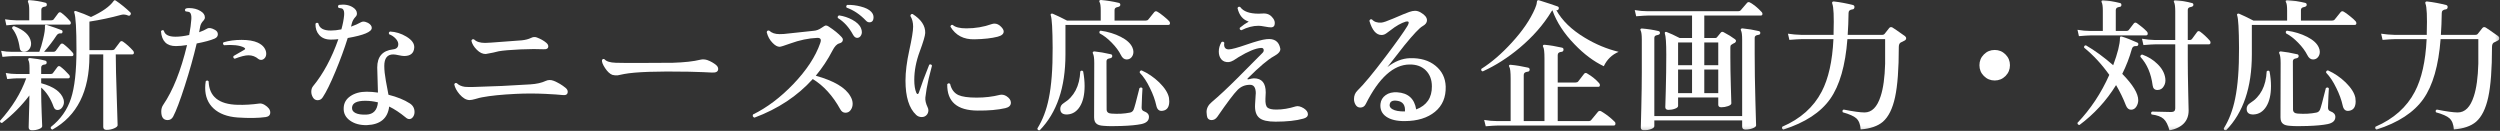 <?xml version="1.0" encoding="UTF-8" standalone="no"?>
<svg width="764px" height="40px" viewBox="0 0 764 40" version="1.1" xmlns="http://www.w3.org/2000/svg" xmlns:xlink="http://www.w3.org/1999/xlink">
    <rect x="0" y="0" width="764" height="40" fill="#333333" stroke="none"/>
    <!-- Generator: Sketch 42 (36781) - http://www.bohemiancoding.com/sketch -->
    <title>Page 1</title>
    <desc>Created with Sketch.</desc>
    <defs>
        <polygon id="path-1" points="0 40.864 763.799 40.864 763.799 1 0 1"></polygon>
    </defs>
    <g id="Page-1" stroke="none" stroke-width="1" fill="none" fill-rule="evenodd">
        <g transform="translate(0, -1)">
            <g id="Group-3" transform="translate(0, 0.864)" fill="#FFFFFF">
                <path d="M40.659,15.624 C40.835,15.829 40.923,16.035 40.923,16.24 C40.923,16.592 40.747,16.768 40.395,16.768 L35.379,16.768 C35.379,19.672 35.482,24.087 35.687,30.012 C35.863,35.82 35.951,38.606 35.951,38.372 C35.951,38.724 35.592,39.054 34.873,39.362 C34.154,39.67 33.384,39.824 32.563,39.824 C31.888,39.824 31.551,39.516 31.551,38.9 L31.551,16.768 L27.327,16.768 L27.327,17.252 C27.327,28.047 23.557,35.541 16.019,39.736 C15.579,39.618 15.418,39.354 15.535,38.944 C18.498,36.627 20.551,33.723 21.695,30.232 C22.809,26.829 23.367,21.872 23.367,15.36 C23.367,9.024 23.147,5.24 22.707,4.008 C22.619,3.803 22.641,3.656 22.773,3.568 C22.905,3.48 23.059,3.466 23.235,3.524 C24.907,4.082 26.432,4.683 27.811,5.328 C31.243,3.744 33.545,2.116 34.719,0.444 C34.807,0.327 34.895,0.254 34.983,0.224 C35.071,0.195 35.203,0.224 35.379,0.312 C36.963,1.398 38.444,2.6 39.823,3.92 C40.028,4.125 40.043,4.375 39.867,4.668 C39.691,4.932 39.456,5.005 39.163,4.888 C38.43,4.566 37.725,4.492 37.051,4.668 C33.854,5.548 30.612,6.238 27.327,6.736 L27.327,15.448 L34.323,15.448 C34.646,15.448 34.88,15.346 35.027,15.14 C35.32,14.729 35.863,14.011 36.655,12.984 C36.889,12.661 37.198,12.618 37.579,12.852 C38.664,13.615 39.691,14.539 40.659,15.624 M9.463,12.984 C9.58,13.747 9.441,14.429 9.045,15.03 C8.649,15.631 8.069,15.932 7.307,15.932 C6.544,15.932 6.119,15.566 6.031,14.832 C5.679,12.28 4.901,10.271 3.699,8.804 C3.699,8.364 3.904,8.144 4.315,8.144 C7.424,9.317 9.14,10.931 9.463,12.984 M21.431,6.604 C21.577,6.78 21.651,6.956 21.651,7.132 C21.651,7.484 21.49,7.66 21.167,7.66 L4.931,7.66 C4.432,7.66 3.435,7.733 1.939,7.88 L1.543,6.032 C2.628,6.208 3.743,6.311 4.887,6.34 L8.935,6.34 L8.935,3.304 C8.935,2.102 8.817,1.28 8.583,0.84 C8.495,0.635 8.495,0.459 8.583,0.312 C8.671,0.195 8.817,0.151 9.023,0.18 C10.724,0.297 12.352,0.561 13.907,0.972 C14.2,1.06 14.332,1.28 14.303,1.632 C14.273,1.955 14.083,2.131 13.731,2.16 C12.998,2.248 12.631,2.556 12.631,3.084 L12.631,6.34 L15.711,6.34 C16.034,6.34 16.268,6.238 16.415,6.032 C16.767,5.534 17.236,4.903 17.823,4.14 C18.087,3.817 18.395,3.788 18.747,4.052 C19.627,4.697 20.522,5.548 21.431,6.604 M22.223,16.24 C22.369,16.416 22.443,16.592 22.443,16.768 C22.443,17.12 22.282,17.296 21.959,17.296 L3.743,17.296 C3.244,17.296 2.247,17.369 0.751,17.516 L0.355,15.668 C1.44,15.874 2.555,15.976 3.699,15.976 L12.015,15.976 C12.426,14.92 12.807,13.644 13.159,12.148 C13.599,10.359 13.79,9.039 13.731,8.188 C13.731,7.983 13.767,7.843 13.841,7.77 C13.914,7.697 14.054,7.69 14.259,7.748 C16.166,8.364 17.676,8.892 18.791,9.332 C19.055,9.45 19.158,9.655 19.099,9.948 C19.04,10.271 18.849,10.403 18.527,10.344 C18.028,10.285 17.617,10.491 17.295,10.96 C16.21,12.632 14.933,14.304 13.467,15.976 L16.327,15.976 C16.62,15.976 16.855,15.874 17.031,15.668 C17.412,15.17 17.896,14.509 18.483,13.688 C18.747,13.395 19.055,13.365 19.407,13.6 C20.375,14.333 21.314,15.213 22.223,16.24 M21.123,23.016 C21.27,23.192 21.343,23.368 21.343,23.544 C21.343,23.896 21.181,24.072 20.859,24.072 L12.587,24.072 L12.587,25.568 C16.4,26.595 18.673,28.223 19.407,30.452 C19.495,30.745 19.539,31.053 19.539,31.376 C19.539,31.933 19.356,32.469 18.989,32.982 C18.622,33.495 18.146,33.752 17.559,33.752 C17.002,33.752 16.606,33.415 16.371,32.74 C15.491,30.276 14.23,28.326 12.587,26.888 L12.587,28.34 C12.587,29.983 12.638,32.131 12.741,34.786 C12.844,37.44 12.895,38.738 12.895,38.68 C12.895,39.032 12.565,39.332 11.905,39.582 C11.245,39.831 10.533,39.956 9.771,39.956 C9.096,39.956 8.759,39.648 8.759,39.032 C8.759,39.09 8.788,37.917 8.847,35.512 C8.935,32.989 8.979,30.921 8.979,29.308 C6.603,32.447 3.816,35.248 0.619,37.712 C0.179,37.682 -0.027,37.462 0.003,37.052 C3.728,32.916 6.398,28.589 8.011,24.072 L5.151,24.072 C4.681,24.072 3.699,24.145 2.203,24.292 L1.763,22.444 C2.848,22.65 3.978,22.752 5.151,22.752 L9.023,22.752 L9.023,20.948 C9.023,19.716 8.906,18.91 8.671,18.528 C8.583,18.352 8.583,18.191 8.671,18.044 C8.759,17.927 8.906,17.868 9.111,17.868 C10.724,18.015 12.294,18.279 13.819,18.66 C14.141,18.748 14.288,18.968 14.259,19.32 C14.23,19.643 14.039,19.819 13.687,19.848 C12.953,19.907 12.587,20.215 12.587,20.772 L12.587,22.752 L15.535,22.752 C15.828,22.752 16.048,22.65 16.195,22.444 C16.547,21.975 17.002,21.359 17.559,20.596 C17.823,20.274 18.131,20.244 18.483,20.508 C19.334,21.154 20.213,21.989 21.123,23.016" id="Fill-1"></path>
            </g>
            <path d="M81.359,17.412 C81.359,17.969 81.198,18.424 80.875,18.776 C80.552,19.128 80.185,19.304 79.775,19.304 C79.482,19.304 79.217,19.216 78.983,19.04 C78.103,18.278 77.091,17.896 75.947,17.896 C74.95,17.896 73.542,18.248 71.723,18.952 C71.312,18.776 71.195,18.498 71.371,18.116 C72.485,17.442 73.527,16.84 74.495,16.312 C75.052,16.048 75.052,15.77 74.495,15.476 C73.175,14.831 71.165,14.611 68.467,14.816 C68.115,14.552 68.056,14.259 68.291,13.936 C69.933,13.438 71.782,13.188 73.835,13.188 C75.888,13.188 77.531,13.467 78.763,14.024 C79.643,14.435 80.296,14.941 80.721,15.542 C81.146,16.144 81.359,16.767 81.359,17.412 M81.227,36.772 C78.968,37.095 76.094,37.139 72.603,36.904 C69.464,36.67 67.029,35.76 65.299,34.176 C63.568,32.592 62.703,30.48 62.703,27.84 C62.703,27.195 62.762,26.52 62.879,25.816 C63.202,25.523 63.495,25.538 63.759,25.86 C63.905,30.495 66.853,32.886 72.603,33.032 C74.744,33.091 76.974,32.959 79.291,32.636 C79.76,32.578 80.274,32.71 80.831,33.032 C82.004,33.736 82.591,34.514 82.591,35.364 C82.591,36.156 82.136,36.626 81.227,36.772 M65.739,10.152 C66.296,10.475 66.575,10.915 66.575,11.472 C66.575,12.059 66.252,12.499 65.607,12.792 C64.375,13.32 62.542,13.819 60.107,14.288 C59.139,18.395 57.929,22.707 56.477,27.224 C55.025,31.742 53.844,34.866 52.935,36.596 C52.554,37.33 51.982,37.696 51.219,37.696 C49.928,37.696 49.283,36.816 49.283,35.056 C49.283,34.294 49.474,33.634 49.855,33.076 C52.847,28.706 55.282,22.604 57.159,14.772 C55.839,14.978 54.71,15.08 53.771,15.08 C50.955,15.11 49.43,13.599 49.195,10.548 C49.459,10.167 49.752,10.108 50.075,10.372 C50.368,11.604 51.556,12.22 53.639,12.22 C54.871,12.22 56.264,12.044 57.819,11.692 C58.171,9.815 58.391,8.187 58.479,6.808 C58.537,5.782 58.376,5.107 57.995,4.784 C57.789,4.638 57.364,4.535 56.719,4.476 C56.425,4.154 56.455,3.86 56.807,3.596 C57.071,3.508 57.393,3.464 57.775,3.464 C59.124,3.464 60.297,3.772 61.295,4.388 C62.175,4.916 62.615,5.562 62.615,6.324 C62.615,6.647 62.483,6.955 62.219,7.248 C61.632,7.835 61.28,8.48 61.163,9.184 C61.075,9.683 60.972,10.24 60.855,10.856 C61.852,10.504 62.688,10.123 63.363,9.712 C63.92,9.419 64.712,9.566 65.739,10.152" id="Fill-4" fill="#FFFFFF"></path>
            <path d="M115.503,32.284 C114.212,31.962 112.921,31.8 111.631,31.8 C109.02,31.8 107.671,32.49 107.583,33.868 C107.524,34.602 107.876,35.159 108.639,35.54 C109.401,35.922 110.516,36.083 111.983,36.024 C114.095,35.936 115.268,34.69 115.503,32.284 M126.591,15.564 C126.473,17.266 125.447,18.116 123.511,18.116 C123.129,18.116 122.572,18.036 121.839,17.874 C121.106,17.713 120.548,17.632 120.167,17.632 C118.348,17.632 117.439,18.806 117.439,21.152 C117.439,22.414 117.6,23.939 117.923,25.728 C118.187,27.136 118.451,28.544 118.715,29.952 C121.384,30.627 123.555,31.507 125.227,32.592 C126.195,33.208 126.679,34.088 126.679,35.232 C126.679,35.76 126.547,36.23 126.283,36.64 C125.96,37.139 125.564,37.388 125.095,37.388 C124.713,37.388 124.347,37.227 123.995,36.904 C122.206,35.438 120.519,34.323 118.935,33.56 C118.495,37.168 116.236,39.06 112.159,39.236 C110.076,39.294 108.346,38.832 106.967,37.85 C105.588,36.868 104.943,35.57 105.031,33.956 C105.089,32.46 105.779,31.265 107.099,30.37 C108.419,29.476 110.062,29.028 112.027,29.028 C113.141,29.028 114.3,29.116 115.503,29.292 C115.356,24.452 115.283,21.9 115.283,21.636 C115.283,18.322 116.881,16.474 120.079,16.092 C121.223,15.975 121.765,15.403 121.707,14.376 C121.678,13.848 121.399,13.306 120.871,12.748 C120.343,12.191 119.698,11.766 118.935,11.472 C118.73,11.091 118.817,10.812 119.199,10.636 C120.959,10.724 122.616,11.238 124.171,12.176 C125.872,13.203 126.679,14.332 126.591,15.564 M113.611,9.536 C113.611,10.739 111.161,11.766 106.263,12.616 C105.236,15.902 103.99,19.304 102.523,22.824 C100.998,26.491 99.707,29.116 98.651,30.7 C98.27,31.316 97.742,31.624 97.067,31.624 C96.451,31.624 95.974,31.346 95.637,30.788 C95.3,30.231 95.131,29.644 95.131,29.028 C95.131,28.354 95.307,27.796 95.659,27.356 C98.797,23.543 101.379,18.747 103.403,12.968 C102.64,13.056 101.921,13.1 101.247,13.1 C99.634,13.13 98.401,12.66 97.551,11.692 C96.759,10.812 96.378,9.668 96.407,8.26 C96.671,7.908 96.964,7.864 97.287,8.128 C97.58,9.624 98.871,10.358 101.159,10.328 C102.127,10.328 103.183,10.211 104.327,9.976 C104.767,8.422 105.045,6.984 105.163,5.664 C105.251,4.696 105.104,4.051 104.723,3.728 C104.547,3.582 104.136,3.479 103.491,3.42 C103.198,3.039 103.227,2.731 103.579,2.496 C105.28,2.262 106.703,2.511 107.847,3.244 C108.668,3.772 109.079,4.403 109.079,5.136 C109.079,5.518 108.947,5.84 108.683,6.104 C108.067,6.75 107.671,7.468 107.495,8.26 C107.436,8.495 107.363,8.788 107.275,9.14 C108.448,8.73 109.475,8.275 110.355,7.776 C110.56,7.659 110.795,7.6 111.059,7.6 C111.47,7.6 111.939,7.732 112.467,7.996 C113.23,8.436 113.611,8.95 113.611,9.536" id="Fill-6" fill="#FFFFFF"></path>
            <path d="M166.939,14.068 C167.349,14.42 167.555,14.787 167.555,15.168 C167.555,15.843 167.012,16.136 165.927,16.048 C164.431,15.96 162.158,15.975 159.107,16.092 C155.968,16.239 153.739,16.43 152.419,16.664 C151.48,16.928 150.16,17.207 148.459,17.5 C147.52,17.53 146.604,17.097 145.709,16.202 C144.814,15.308 144.264,14.391 144.059,13.452 C144.205,13.012 144.484,12.88 144.895,13.056 C145.599,13.76 146.713,14.112 148.239,14.112 C148.737,14.112 149.339,14.083 150.043,14.024 C152.389,13.878 155.543,13.643 159.503,13.32 C160.588,13.203 161.527,12.953 162.319,12.572 C162.906,12.279 163.477,12.235 164.035,12.44 C165.208,12.88 166.176,13.423 166.939,14.068 M172.879,27.884 C173.289,28.236 173.495,28.618 173.495,29.028 C173.495,29.849 172.952,30.187 171.867,30.04 C170.811,29.923 169.08,29.806 166.675,29.688 C163.653,29.542 160.647,29.542 157.655,29.688 C153.343,29.894 149.881,30.245 147.271,30.744 C146.889,30.803 146.2,30.979 145.203,31.272 C144.499,31.478 143.912,31.58 143.443,31.58 C142.445,31.551 141.448,30.964 140.451,29.82 C139.571,28.794 139.028,27.782 138.823,26.784 C138.97,26.374 139.233,26.256 139.615,26.432 C140.201,27.019 141.008,27.386 142.035,27.532 C142.533,27.591 143.458,27.606 144.807,27.576 C150.556,27.43 156.305,27.166 162.055,26.784 C163.961,26.667 165.531,26.315 166.763,25.728 C167.525,25.376 168.332,25.362 169.183,25.684 C170.562,26.242 171.793,26.975 172.879,27.884" id="Fill-8" fill="#FFFFFF"></path>
            <path d="M218.859,20.888 C219.269,21.24 219.475,21.636 219.475,22.076 C219.475,22.868 218.859,23.235 217.627,23.176 C216.277,23.088 213.901,23 210.499,22.912 C200.76,22.736 194.175,22.971 190.743,23.616 C190.097,23.734 189.452,23.866 188.807,24.012 C188.22,24.071 187.663,24.027 187.135,23.88 C186.372,23.587 185.631,22.898 184.913,21.812 C184.194,20.727 183.879,19.906 183.967,19.348 C184.172,18.996 184.436,18.923 184.759,19.128 C185.316,19.774 186.46,20.126 188.191,20.184 C189.775,20.243 192.767,20.258 197.167,20.228 C199.983,20.199 202.799,20.184 205.615,20.184 C209.193,20.067 211.98,19.759 213.975,19.26 C214.679,19.084 215.397,19.114 216.131,19.348 C217.187,19.73 218.096,20.243 218.859,20.888" id="Fill-10" fill="#FFFFFF"></path>
            <path d="M265.675,7.82 C265.293,7.82 264.941,7.644 264.619,7.292 C262.829,5.415 260.864,4.095 258.723,3.332 C258.517,2.951 258.591,2.672 258.943,2.496 C260.321,2.467 261.671,2.628 262.991,2.98 C264.516,3.362 265.601,3.904 266.247,4.608 C266.716,5.107 266.951,5.65 266.951,6.236 C266.951,7.292 266.525,7.82 265.675,7.82 M263.123,9.624 C263.299,10.035 263.387,10.431 263.387,10.812 C263.387,11.252 263.255,11.656 262.991,12.022 C262.727,12.389 262.375,12.572 261.935,12.572 C261.465,12.572 261.055,12.264 260.703,11.648 C259.471,9.36 257.916,7.644 256.039,6.5 C255.921,6.09 256.053,5.826 256.435,5.708 C257.843,5.914 259.177,6.354 260.439,7.028 C261.847,7.791 262.741,8.656 263.123,9.624 M259.867,30.392 C260.336,31.155 260.571,31.932 260.571,32.724 C260.571,33.428 260.373,34.059 259.977,34.616 C259.581,35.174 259.045,35.452 258.371,35.452 C257.696,35.452 257.168,35.1 256.787,34.396 C254.499,30.26 251.697,27.18 248.383,25.156 C243.689,30.348 237.749,34.279 230.563,36.948 C230.064,36.772 229.917,36.45 230.123,35.98 C234.376,33.898 238.468,30.818 242.399,26.74 C246.476,22.487 249.233,18.292 250.671,14.156 C250.788,13.804 250.847,13.526 250.847,13.32 C250.847,12.792 250.48,12.543 249.747,12.572 C247.077,12.69 244.335,13.262 241.519,14.288 C239.641,14.963 238.556,15.3 238.263,15.3 C237.588,15.3 236.869,14.904 236.107,14.112 C235.227,13.232 234.625,12.132 234.303,10.812 C234.42,10.372 234.684,10.226 235.095,10.372 C235.828,11.076 236.869,11.428 238.219,11.428 C238.6,11.428 239.04,11.414 239.539,11.384 C241.68,11.15 244.701,10.827 248.603,10.416 C249.453,10.358 250.245,10.072 250.979,9.558 C251.712,9.045 252.181,8.788 252.387,8.788 C252.651,8.788 252.929,8.891 253.223,9.096 C254.895,10.182 256.215,11.252 257.183,12.308 C257.447,12.572 257.579,12.851 257.579,13.144 C257.579,13.702 257.212,14.076 256.479,14.266 C255.745,14.457 255.056,15.183 254.411,16.444 C253.003,19.172 251.301,21.739 249.307,24.144 C254.88,25.699 258.4,27.782 259.867,30.392" id="Fill-12" fill="#FFFFFF"></path>
            <path d="M305.935,9.184 C306.463,9.712 306.727,10.196 306.727,10.636 C306.727,11.37 306.111,11.898 304.879,12.22 C303.06,12.69 300.713,12.954 297.839,13.012 C294.495,13.1 292.031,11.81 290.447,9.14 C290.535,8.7 290.769,8.524 291.151,8.612 C291.914,9.316 293.307,9.668 295.331,9.668 C298.059,9.668 300.655,9.228 303.119,8.348 C303.383,8.26 303.647,8.216 303.911,8.216 C304.644,8.216 305.319,8.539 305.935,9.184 M307.519,30.348 C308.457,30.935 308.927,31.61 308.927,32.372 C308.927,33.223 308.369,33.78 307.255,34.044 C304.967,34.572 302.136,34.822 298.763,34.792 C292.486,34.763 289.391,32.079 289.479,26.74 C289.772,26.388 290.065,26.359 290.359,26.652 C290.74,28.295 291.576,29.424 292.867,30.04 C294.011,30.568 295.873,30.832 298.455,30.832 C300.977,30.832 303.339,30.554 305.539,29.996 C306.213,29.85 306.873,29.967 307.519,30.348 M284.815,21.064 C284.404,22.59 284.067,23.91 283.803,25.024 C283.304,27.224 282.967,29.146 282.791,30.788 C282.703,31.639 282.937,32.651 283.495,33.824 C283.642,34.118 283.715,34.411 283.715,34.704 C283.715,35.291 283.524,35.782 283.143,36.178 C282.761,36.574 282.278,36.772 281.691,36.772 C281.016,36.772 280.444,36.552 279.975,36.112 C277.804,34.088 276.719,30.598 276.719,25.64 C276.719,22.971 277.107,19.876 277.885,16.356 C278.662,12.836 279.051,10.431 279.051,9.14 C279.051,7.879 278.772,6.794 278.215,5.884 C278.244,5.444 278.464,5.239 278.875,5.268 C281.515,6.94 282.805,8.876 282.747,11.076 C282.717,11.927 282.153,13.834 281.053,16.796 C279.953,19.759 279.403,22.634 279.403,25.42 C279.403,27.063 279.608,28.368 280.019,29.336 C280.136,29.6 280.268,29.732 280.415,29.732 C280.591,29.732 280.723,29.586 280.811,29.292 C281.603,26.858 282.659,24.012 283.979,20.756 C284.389,20.58 284.668,20.683 284.815,21.064" id="Fill-14" fill="#FFFFFF"></path>
            <path d="M357.239,30.876 C357.297,31.258 357.327,31.624 357.327,31.976 C357.327,33.648 356.696,34.602 355.435,34.836 C354.32,35.071 353.631,34.543 353.367,33.252 C352.985,31.522 352.34,29.747 351.431,27.928 C350.492,25.963 349.451,24.394 348.307,23.22 C348.248,22.78 348.439,22.546 348.879,22.516 C350.844,23.396 352.634,24.614 354.247,26.168 C355.948,27.84 356.945,29.41 357.239,30.876 M346.063,15.52 C346.268,15.96 346.371,16.4 346.371,16.84 C346.371,17.486 346.18,18.036 345.799,18.49 C345.417,18.945 344.919,19.172 344.303,19.172 C343.569,19.172 342.983,18.718 342.543,17.808 C341.927,16.576 340.995,15.322 339.749,14.046 C338.502,12.77 337.277,11.824 336.075,11.208 C335.869,10.798 335.958,10.519 336.339,10.372 C338.627,10.695 340.687,11.326 342.521,12.264 C344.354,13.203 345.535,14.288 346.063,15.52 M351.123,36.728 C351.123,37.872 350.331,38.605 348.747,38.928 C347.309,39.221 345.285,39.412 342.675,39.5 C340.416,39.588 338.627,39.573 337.307,39.456 C336.309,39.397 335.605,39.206 335.195,38.884 C334.637,38.502 334.359,37.828 334.359,36.86 L334.403,20.272 C334.403,18.806 334.271,17.838 334.007,17.368 C333.889,17.192 333.889,17.031 334.007,16.884 C334.095,16.767 334.241,16.708 334.447,16.708 C335.913,16.855 337.6,17.148 339.507,17.588 C339.8,17.647 339.932,17.867 339.903,18.248 C339.874,18.571 339.573,18.776 339.001,18.864 C338.429,18.952 338.143,19.246 338.143,19.744 L338.187,34.44 C338.187,35.232 338.671,35.658 339.639,35.716 C341.721,35.863 343.614,35.76 345.315,35.408 C345.813,35.32 346.18,35.034 346.415,34.55 C346.649,34.066 347.251,31.859 348.219,27.928 C348.6,27.635 348.908,27.664 349.143,28.016 C349.055,29.072 348.967,31.038 348.879,33.912 C348.879,34.47 349.128,34.836 349.627,35.012 C350.624,35.364 351.123,35.936 351.123,36.728 M331.015,22.824 C331.308,24.408 331.455,25.89 331.455,27.268 C331.455,29.908 330.978,31.998 330.025,33.538 C329.072,35.078 327.788,35.892 326.175,35.98 C324.738,36.039 324.019,35.467 324.019,34.264 C324.019,33.531 324.371,32.944 325.075,32.504 C328.243,30.539 329.929,27.312 330.135,22.824 C330.458,22.502 330.751,22.502 331.015,22.824 M357.327,7.512 C357.473,7.688 357.547,7.879 357.547,8.084 C357.547,8.436 357.385,8.612 357.063,8.612 L325.603,8.612 L325.603,17.632 C325.603,27.723 322.978,35.452 317.727,40.82 C317.287,40.878 317.052,40.688 317.023,40.248 C318.636,37.666 319.795,34.631 320.499,31.14 C321.32,27.18 321.716,22.018 321.687,15.652 C321.657,9.962 321.467,6.647 321.115,5.708 C321.027,5.503 321.049,5.349 321.181,5.246 C321.313,5.144 321.481,5.122 321.687,5.18 C322.743,5.62 324.209,6.324 326.087,7.292 L336.383,7.292 L336.383,4.212 C336.383,2.863 336.265,2.012 336.031,1.66 C335.913,1.484 335.899,1.323 335.987,1.176 C336.075,1.059 336.236,1 336.471,1 C338.407,1.176 340.225,1.47 341.927,1.88 C342.249,1.968 342.396,2.188 342.367,2.54 C342.337,2.863 342.037,3.076 341.465,3.178 C340.893,3.281 340.607,3.582 340.607,4.08 L340.607,7.292 L350.111,7.292 C350.463,7.292 350.727,7.19 350.903,6.984 C351.431,6.339 352.047,5.576 352.751,4.696 C353.015,4.403 353.323,4.359 353.675,4.564 C354.115,4.799 354.76,5.261 355.611,5.95 C356.461,6.64 357.033,7.16 357.327,7.512" id="Fill-16" fill="#FFFFFF"></path>
            <path d="M388.787,6.28 C389.315,6.837 389.579,7.424 389.579,8.04 C389.579,8.92 389.183,9.36 388.391,9.36 C387.98,9.36 387.357,9.28 386.521,9.118 C385.685,8.957 385.047,8.876 384.607,8.876 C382.905,8.876 381.16,9.331 379.371,10.24 C378.931,10.152 378.769,9.903 378.887,9.492 C379.767,8.759 380.676,8.128 381.615,7.6 C379.825,7.043 378.681,5.664 378.183,3.464 C378.359,3.054 378.637,2.951 379.019,3.156 C379.987,4.505 381.864,5.18 384.651,5.18 C385.003,5.18 385.369,5.165 385.751,5.136 C387.071,5.019 388.083,5.4 388.787,6.28 M399.699,35.892 C399.699,36.567 399.229,37.021 398.291,37.256 C396.12,37.872 393.289,38.18 389.799,38.18 C387.452,38.18 385.824,37.813 384.915,37.08 C383.888,36.288 383.433,34.895 383.551,32.9 C383.697,30.436 383.771,29.322 383.771,29.556 C383.771,27.767 383.169,26.887 381.967,26.916 C380.5,26.916 379.253,27.43 378.227,28.456 C377.053,29.629 374.985,32.372 372.023,36.684 C371.524,37.388 370.908,37.725 370.175,37.696 C369.353,37.638 368.899,37.154 368.811,36.244 C368.752,35.892 368.723,35.555 368.723,35.232 C368.723,34.088 369.251,33.076 370.307,32.196 C372.536,30.319 375.132,27.899 378.095,24.936 C380.617,22.414 383.14,19.876 385.663,17.324 C386.044,16.972 386.22,16.65 386.191,16.356 C386.191,15.828 385.897,15.593 385.311,15.652 C383.668,15.77 381.395,16.708 378.491,18.468 C377.992,18.791 377.493,19.113 376.995,19.436 C376.408,19.759 375.939,19.935 375.587,19.964 C374.589,20.052 373.819,19.788 373.277,19.172 C372.734,18.556 372.463,17.749 372.463,16.752 C372.463,15.755 372.741,14.787 373.299,13.848 C373.68,13.643 373.973,13.731 374.179,14.112 C374.12,14.259 374.091,14.42 374.091,14.596 C374.091,15.593 374.575,16.092 375.543,16.092 C376.423,16.063 378.212,15.579 380.911,14.64 C383.785,13.643 385.839,13.086 387.071,12.968 C389.447,12.704 390.84,13.658 391.251,15.828 C391.397,16.62 390.737,17.412 389.271,18.204 C387.54,19.143 384.9,21.372 381.351,24.892 C381.233,25.009 381.189,25.112 381.219,25.2 C381.277,25.259 381.38,25.274 381.527,25.244 C382.319,25.039 382.876,24.936 383.199,24.936 C385.604,24.936 386.807,26.374 386.807,29.248 C386.807,29.6 386.777,30.231 386.719,31.14 C386.66,32.548 386.865,33.457 387.335,33.868 C387.804,34.279 388.714,34.484 390.063,34.484 C391.94,34.484 393.905,34.161 395.959,33.516 C396.633,33.311 397.455,33.502 398.423,34.088 C399.273,34.645 399.699,35.247 399.699,35.892" id="Fill-18" fill="#FFFFFF"></path>
            <path d="M429.355,35.056 C429.501,33.12 428.709,32.035 426.979,31.8 C425.6,31.595 424.837,31.962 424.691,32.9 C424.574,33.487 424.837,33.971 425.483,34.352 C426.304,34.851 427.595,35.086 429.355,35.056 M441.807,27.444 C441.895,30.729 440.802,33.304 438.529,35.166 C436.255,37.029 433.198,37.974 429.355,38.004 C426.861,38.033 424.948,37.579 423.613,36.64 C422.278,35.702 421.699,34.396 421.875,32.724 C421.992,31.639 422.513,30.759 423.437,30.084 C424.361,29.41 425.542,29.116 426.979,29.204 C430.323,29.41 432.259,31.155 432.787,34.44 C436.013,33.208 437.612,30.862 437.583,27.4 C437.583,25.376 436.967,23.748 435.735,22.516 C434.503,21.284 432.845,20.683 430.763,20.712 C425.864,20.742 421.406,24.76 417.387,32.768 C417.035,33.502 416.478,33.868 415.715,33.868 C415.099,33.868 414.622,33.597 414.285,33.054 C413.948,32.512 413.779,31.917 413.779,31.272 C413.779,30.216 414.146,29.336 414.879,28.632 C416.785,26.784 419.631,23.352 423.415,18.336 C426.788,13.878 429.032,10.724 430.147,8.876 C430.381,8.466 430.499,8.143 430.499,7.908 C430.499,7.674 430.352,7.556 430.059,7.556 C429.941,7.556 429.795,7.571 429.619,7.6 C428.181,8.04 426.627,8.92 424.955,10.24 C424.515,10.563 424.075,10.885 423.635,11.208 C423.195,11.531 422.711,11.692 422.183,11.692 C420.569,11.692 419.337,10.255 418.487,7.38 C418.604,6.94 418.868,6.794 419.279,6.94 C419.924,7.674 420.877,7.996 422.139,7.908 C422.696,7.879 423.899,7.468 425.747,6.676 C428.181,5.62 429.824,4.946 430.675,4.652 C431.349,4.418 431.936,4.3 432.435,4.3 C433.022,4.3 433.608,4.476 434.195,4.828 C435.456,5.561 436.087,6.353 436.087,7.204 C436.087,7.908 435.632,8.509 434.723,9.008 C433.813,9.507 431.98,11.443 429.223,14.816 C427.492,17.046 425.747,19.275 423.987,21.504 C426.187,19.774 428.475,18.864 430.851,18.776 C434.077,18.688 436.688,19.458 438.683,21.086 C440.678,22.714 441.719,24.833 441.807,27.444" id="Fill-20" fill="#FFFFFF"></path>
            <path d="M493.419,38.18 C493.595,38.326 493.683,38.517 493.683,38.752 C493.683,39.163 493.507,39.368 493.155,39.368 L457.603,39.368 C456.987,39.368 455.799,39.441 454.039,39.588 L453.555,37.652 C454.904,37.887 456.239,38.004 457.559,38.004 L461.651,38.004 L461.651,25.024 C461.651,23.059 461.519,21.871 461.255,21.46 C461.108,21.255 461.094,21.079 461.211,20.932 C461.299,20.815 461.445,20.771 461.651,20.8 C463.294,20.947 465.083,21.24 467.019,21.68 C467.341,21.768 467.488,21.988 467.459,22.34 C467.429,22.692 467.224,22.883 466.843,22.912 C466.051,23 465.655,23.323 465.655,23.88 L465.655,38.004 L471.991,38.004 L471.991,18.864 C471.991,16.928 471.859,15.755 471.595,15.344 C471.477,15.168 471.463,15.007 471.551,14.86 C471.639,14.714 471.8,14.655 472.035,14.684 C473.677,14.831 475.452,15.124 477.359,15.564 C477.711,15.652 477.857,15.887 477.799,16.268 C477.769,16.591 477.579,16.782 477.227,16.84 C476.435,16.899 476.039,17.222 476.039,17.808 L476.039,26.212 L481.495,26.212 C481.847,26.212 482.111,26.11 482.287,25.904 C483.079,24.907 483.68,24.13 484.091,23.572 C484.355,23.25 484.663,23.206 485.015,23.44 C486.511,24.32 487.743,25.318 488.711,26.432 C488.857,26.608 488.931,26.799 488.931,27.004 C488.931,27.356 488.769,27.532 488.447,27.532 L476.039,27.532 L476.039,38.004 L485.455,38.004 C485.836,38.004 486.115,37.887 486.291,37.652 C486.789,37.007 487.479,36.171 488.359,35.144 C488.623,34.851 488.945,34.807 489.327,35.012 C490.852,35.922 492.216,36.978 493.419,38.18 M494.651,16.84 C492.597,17.72 491.087,19.187 490.119,21.24 C487.039,19.774 484.061,17.544 481.187,14.552 C477.96,11.238 475.701,7.762 474.411,4.124 C474.323,4.212 474.235,4.33 474.147,4.476 C471.712,8.495 468.471,12.206 464.423,15.608 C460.815,18.63 457.045,21.035 453.115,22.824 C452.675,22.678 452.543,22.414 452.719,22.032 C455.828,20.067 458.923,17.398 462.003,14.024 C465.288,10.446 467.649,6.984 469.087,3.64 C469.439,2.848 469.629,2.196 469.659,1.682 C469.688,1.169 469.908,0.971 470.319,1.088 C472.753,1.851 474.66,2.482 476.039,2.98 C476.332,3.098 476.435,3.332 476.347,3.684 C476.229,4.036 476.024,4.183 475.731,4.124 L475.599,4.08 C477.359,7.278 480.263,10.094 484.311,12.528 C487.596,14.523 491.043,15.96 494.651,16.84" id="Fill-22" fill="#FFFFFF"></path>
            <mask id="mask-2" fill="white">
                <use xlink:href="#path-1"></use>
            </mask>
            <g id="Clip-25"></g>
            <path d="M520.831,29.468 L525.099,29.468 L525.099,22.252 L520.831,22.252 L520.831,29.468 Z M520.831,20.932 L525.099,20.932 L525.099,13.98 L520.831,13.98 L520.831,20.932 Z M512.823,29.468 L517.091,29.468 L517.091,22.252 L512.823,22.252 L512.823,29.468 Z M512.823,20.932 L517.091,20.932 L517.091,13.98 L512.823,13.98 L512.823,20.932 Z M537.947,11.12 C537.917,11.443 537.727,11.619 537.375,11.648 C536.612,11.736 536.231,12.03 536.231,12.528 L536.231,17.5 C536.231,21.842 536.304,26.652 536.451,31.932 C536.597,37.212 536.671,39.661 536.671,39.28 C536.671,39.632 536.319,39.94 535.615,40.204 C534.911,40.468 534.177,40.6 533.415,40.6 C532.74,40.6 532.403,40.292 532.403,39.676 L532.403,37.784 L505.563,37.784 L505.563,39.544 C505.563,39.896 505.225,40.196 504.551,40.446 C503.876,40.695 503.172,40.82 502.439,40.82 C501.764,40.82 501.427,40.526 501.427,39.94 C501.427,40.321 501.478,38.363 501.581,34.066 C501.683,29.769 501.735,26.139 501.735,23.176 L501.735,13.056 C501.735,11.677 501.617,10.768 501.383,10.328 C501.265,10.152 501.251,10.005 501.339,9.888 C501.427,9.742 501.588,9.683 501.823,9.712 C503.583,9.859 505.269,10.123 506.883,10.504 C507.176,10.592 507.308,10.812 507.279,11.164 C507.249,11.458 506.956,11.648 506.399,11.736 C505.841,11.824 505.563,12.103 505.563,12.572 L505.563,36.464 L532.403,36.464 L532.403,13.056 C532.403,11.677 532.285,10.768 532.051,10.328 C531.933,10.123 531.933,9.962 532.051,9.844 C532.139,9.727 532.271,9.668 532.447,9.668 C534.236,9.844 535.923,10.123 537.507,10.504 C537.829,10.592 537.976,10.797 537.947,11.12 L537.947,11.12 Z M538.343,4.652 C538.519,4.828 538.607,5.019 538.607,5.224 C538.607,5.576 538.431,5.752 538.079,5.752 L520.831,5.752 L520.831,12.616 L524.219,12.616 C524.424,12.616 524.585,12.543 524.703,12.396 C524.996,12.044 525.392,11.56 525.891,10.944 C526.096,10.71 526.36,10.666 526.683,10.812 C528.091,11.546 529.279,12.279 530.247,13.012 C530.452,13.159 530.54,13.349 530.511,13.584 C530.481,13.79 530.349,13.966 530.115,14.112 C529.792,14.229 529.411,14.45 528.971,14.772 C528.853,14.919 528.795,15.183 528.795,15.564 L528.795,18.468 C528.795,20.962 528.846,23.99 528.949,27.554 C529.051,31.118 529.103,32.783 529.103,32.548 C529.103,32.9 528.765,33.193 528.091,33.428 C527.416,33.663 526.727,33.78 526.023,33.78 C525.407,33.78 525.099,33.516 525.099,32.988 L525.099,30.788 L512.823,30.788 L512.823,33.384 C512.823,33.707 512.507,33.986 511.877,34.22 C511.246,34.455 510.579,34.572 509.875,34.572 C509.229,34.572 508.907,34.279 508.907,33.692 C508.907,34.103 508.958,32.446 509.061,28.72 C509.163,24.995 509.215,21.328 509.215,17.72 C509.215,14.171 509.068,12.015 508.775,11.252 C508.716,11.047 508.745,10.9 508.863,10.812 C508.98,10.724 509.127,10.71 509.303,10.768 C510.388,11.179 511.723,11.795 513.307,12.616 L517.091,12.616 L517.091,5.752 L503.583,5.752 C502.967,5.752 501.779,5.826 500.019,5.972 L499.579,4.08 C500.899,4.315 502.233,4.432 503.583,4.432 L531.171,4.432 C531.523,4.432 531.787,4.33 531.963,4.124 C532.813,3.127 533.459,2.379 533.899,1.88 C534.133,1.616 534.427,1.572 534.779,1.748 C535.952,2.394 537.14,3.362 538.343,4.652 L538.343,4.652 Z" id="Fill-24" fill="#FFFFFF" mask="url(#mask-2)"></path>
            <path d="M582.167,12.044 C582.401,12.22 582.519,12.44 582.519,12.704 C582.519,13.027 582.328,13.276 581.947,13.452 C581.419,13.687 581.037,13.878 580.803,14.024 C580.451,14.259 580.275,14.714 580.275,15.388 C580.275,22.076 579.894,27.18 579.131,30.7 C578.368,34.22 577.122,36.728 575.391,38.224 C573.836,39.544 571.577,40.321 568.615,40.556 C568.527,39.001 568.072,37.857 567.251,37.124 C566.518,36.479 565.154,35.878 563.159,35.32 C562.953,34.91 563.042,34.631 563.423,34.484 C566.386,35.071 568.512,35.364 569.803,35.364 C572.032,35.364 573.675,33.707 574.731,30.392 C575.523,27.987 575.978,24.687 576.095,20.492 L576.095,12.968 L564.567,12.968 C563.951,21.035 562.198,27.122 559.309,31.228 C556.419,35.335 551.646,38.458 544.987,40.6 C544.576,40.394 544.473,40.101 544.679,39.72 C550.223,37.315 554.227,33.751 556.691,29.028 C558.773,25.068 559.976,19.715 560.299,12.968 L550.399,12.968 C549.812,12.968 548.624,13.042 546.835,13.188 L546.395,11.296 C547.744,11.502 549.079,11.619 550.399,11.648 L560.343,11.648 L560.343,10.944 C560.49,6.075 560.357,3.142 559.947,2.144 C559.859,1.939 559.859,1.763 559.947,1.616 C560.064,1.47 560.226,1.411 560.431,1.44 C562.396,1.675 564.347,2.042 566.283,2.54 C566.605,2.628 566.752,2.863 566.723,3.244 C566.664,3.626 566.473,3.831 566.151,3.86 C565.33,3.948 564.919,4.315 564.919,4.96 C564.889,7.336 564.802,9.566 564.655,11.648 L575.215,11.648 C575.567,11.648 575.831,11.516 576.007,11.252 C576.3,10.871 576.74,10.314 577.327,9.58 C577.591,9.258 577.928,9.199 578.339,9.404 C578.75,9.639 580.025,10.519 582.167,12.044" id="Fill-26" fill="#FFFFFF" mask="url(#mask-2)"></path>
            <path d="M614.243,20.932 C614.243,22.223 613.788,23.323 612.879,24.232 C611.969,25.141 610.869,25.596 609.579,25.596 C608.288,25.596 607.188,25.141 606.279,24.232 C605.369,23.323 604.915,22.223 604.915,20.932 C604.915,19.641 605.369,18.541 606.279,17.632 C607.188,16.723 608.288,16.268 609.579,16.268 C610.869,16.268 611.969,16.723 612.879,17.632 C613.788,18.541 614.243,19.641 614.243,20.932" id="Fill-27" fill="#FFFFFF" mask="url(#mask-2)"></path>
            <path d="M675.315,13.408 C675.461,13.584 675.535,13.775 675.535,13.98 C675.535,14.362 675.359,14.552 675.007,14.552 L668.583,14.552 L668.583,19.172 C668.583,21.842 668.627,25.127 668.715,29.028 C668.803,32.93 668.847,34.836 668.847,34.748 C668.847,38.004 666.896,40.042 662.995,40.864 C662.555,39.192 661.953,38.011 661.191,37.322 C660.428,36.633 659.211,36.186 657.539,35.98 C657.275,35.628 657.319,35.335 657.671,35.1 C660.633,35.188 662.584,35.232 663.523,35.232 C664.344,35.232 664.755,34.866 664.755,34.132 L664.755,14.552 L658.639,14.552 C658.023,14.552 656.82,14.626 655.031,14.772 L654.591,12.836 C655.94,13.071 657.275,13.203 658.595,13.232 L664.755,13.232 L664.755,4.476 C664.755,3.068 664.638,2.144 664.403,1.704 C664.285,1.499 664.271,1.338 664.359,1.22 C664.447,1.074 664.593,1.015 664.799,1.044 C666.529,1.191 668.216,1.484 669.859,1.924 C670.181,1.983 670.328,2.188 670.299,2.54 C670.269,2.863 669.976,3.068 669.419,3.156 C668.861,3.244 668.583,3.538 668.583,4.036 L668.583,13.232 L669.155,13.232 C669.477,13.232 669.734,13.1 669.925,12.836 C670.116,12.572 670.621,11.883 671.443,10.768 C671.677,10.446 671.985,10.416 672.367,10.68 C673.364,11.414 674.347,12.323 675.315,13.408 M661.719,24.98 C661.836,25.86 661.69,26.638 661.279,27.312 C660.839,28.104 660.179,28.5 659.299,28.5 C658.448,28.5 657.964,28.031 657.847,27.092 C657.378,23.484 656.131,20.58 654.107,18.38 C654.077,17.94 654.268,17.706 654.679,17.676 C656.527,18.351 658.067,19.304 659.299,20.536 C660.707,21.886 661.513,23.367 661.719,24.98 M656.087,10.636 C656.263,10.842 656.351,11.047 656.351,11.252 C656.351,11.634 656.16,11.824 655.779,11.824 L638.883,11.824 C638.267,11.824 637.079,11.898 635.319,12.044 L634.879,10.108 C636.228,10.343 637.563,10.46 638.883,10.46 L642.623,10.46 L642.623,4.256 C642.623,2.966 642.505,2.115 642.271,1.704 C642.183,1.528 642.183,1.367 642.271,1.22 C642.359,1.074 642.505,1.015 642.711,1.044 C644.383,1.191 646.099,1.484 647.859,1.924 C648.181,1.983 648.328,2.203 648.299,2.584 C648.269,2.907 648.079,3.083 647.727,3.112 C646.964,3.2 646.583,3.523 646.583,4.08 L646.583,10.46 L649.839,10.46 C650.161,10.46 650.403,10.358 650.565,10.152 C650.726,9.947 651.232,9.287 652.083,8.172 C652.347,7.85 652.669,7.82 653.051,8.084 C654.253,8.935 655.265,9.786 656.087,10.636 M653.447,14.684 C653.359,14.978 653.153,15.11 652.831,15.08 C652.127,15.022 651.687,15.3 651.511,15.916 C650.777,18.556 649.795,21.108 648.563,23.572 C651.819,26.887 653.447,29.571 653.447,31.624 C653.447,32.328 653.249,32.988 652.853,33.604 C652.457,34.22 651.921,34.528 651.247,34.528 C650.543,34.528 650.015,34.074 649.663,33.164 C648.871,31.111 647.873,29.058 646.671,27.004 C643.708,31.786 639.983,35.848 635.495,39.192 C635.055,39.163 634.849,38.942 634.879,38.532 C638.868,34.367 642.109,29.483 644.603,23.88 C642.285,20.624 639.719,17.852 636.903,15.564 C636.844,15.095 637.035,14.86 637.475,14.86 C640.203,16.444 642.975,18.468 645.791,20.932 C647.169,17.207 647.859,14.45 647.859,12.66 C647.859,12.455 647.895,12.308 647.969,12.22 C648.042,12.132 648.196,12.118 648.431,12.176 C649.721,12.558 651.305,13.174 653.183,14.024 C653.447,14.171 653.535,14.391 653.447,14.684" id="Fill-28" fill="#FFFFFF" mask="url(#mask-2)"></path>
            <path d="M719.799,30.876 C719.857,31.258 719.887,31.624 719.887,31.976 C719.887,33.648 719.256,34.602 717.995,34.836 C716.88,35.071 716.191,34.543 715.927,33.252 C715.545,31.522 714.9,29.747 713.991,27.928 C713.052,25.963 712.011,24.394 710.867,23.22 C710.808,22.78 710.999,22.546 711.439,22.516 C713.404,23.396 715.193,24.614 716.807,26.168 C718.508,27.84 719.505,29.41 719.799,30.876 M708.623,15.52 C708.828,15.96 708.931,16.4 708.931,16.84 C708.931,17.486 708.74,18.036 708.359,18.49 C707.977,18.945 707.479,19.172 706.863,19.172 C706.129,19.172 705.543,18.718 705.103,17.808 C704.487,16.576 703.555,15.322 702.309,14.046 C701.062,12.77 699.837,11.824 698.635,11.208 C698.429,10.798 698.517,10.519 698.899,10.372 C701.187,10.695 703.247,11.326 705.081,12.264 C706.914,13.203 708.095,14.288 708.623,15.52 M713.683,36.728 C713.683,37.872 712.891,38.605 711.307,38.928 C709.869,39.221 707.845,39.412 705.235,39.5 C702.976,39.588 701.187,39.573 699.867,39.456 C698.869,39.397 698.165,39.206 697.755,38.884 C697.197,38.502 696.919,37.828 696.919,36.86 L696.963,20.272 C696.963,18.806 696.831,17.838 696.567,17.368 C696.449,17.192 696.449,17.031 696.567,16.884 C696.655,16.767 696.801,16.708 697.007,16.708 C698.473,16.855 700.16,17.148 702.067,17.588 C702.36,17.647 702.492,17.867 702.463,18.248 C702.433,18.571 702.133,18.776 701.561,18.864 C700.989,18.952 700.703,19.246 700.703,19.744 L700.747,34.44 C700.747,35.232 701.231,35.658 702.199,35.716 C704.281,35.863 706.173,35.76 707.875,35.408 C708.373,35.32 708.74,35.034 708.975,34.55 C709.209,34.066 709.811,31.859 710.779,27.928 C711.16,27.635 711.468,27.664 711.703,28.016 C711.615,29.072 711.527,31.038 711.439,33.912 C711.439,34.47 711.688,34.836 712.187,35.012 C713.184,35.364 713.683,35.936 713.683,36.728 M693.575,22.824 C693.868,24.408 694.015,25.89 694.015,27.268 C694.015,29.908 693.538,31.998 692.585,33.538 C691.631,35.078 690.348,35.892 688.735,35.98 C687.297,36.039 686.579,35.467 686.579,34.264 C686.579,33.531 686.931,32.944 687.635,32.504 C690.803,30.539 692.489,27.312 692.695,22.824 C693.017,22.502 693.311,22.502 693.575,22.824 M719.887,7.512 C720.033,7.688 720.107,7.879 720.107,8.084 C720.107,8.436 719.945,8.612 719.623,8.612 L688.163,8.612 L688.163,17.632 C688.163,27.723 685.537,35.452 680.287,40.82 C679.847,40.878 679.612,40.688 679.583,40.248 C681.196,37.666 682.355,34.631 683.059,31.14 C683.88,27.18 684.276,22.018 684.247,15.652 C684.217,9.962 684.027,6.647 683.675,5.708 C683.587,5.503 683.609,5.349 683.741,5.246 C683.873,5.144 684.041,5.122 684.247,5.18 C685.303,5.62 686.769,6.324 688.647,7.292 L698.943,7.292 L698.943,4.212 C698.943,2.863 698.825,2.012 698.591,1.66 C698.473,1.484 698.459,1.323 698.547,1.176 C698.635,1.059 698.796,1 699.031,1 C700.967,1.176 702.785,1.47 704.487,1.88 C704.809,1.968 704.956,2.188 704.927,2.54 C704.897,2.863 704.597,3.076 704.025,3.178 C703.453,3.281 703.167,3.582 703.167,4.08 L703.167,7.292 L712.671,7.292 C713.023,7.292 713.287,7.19 713.463,6.984 C713.991,6.339 714.607,5.576 715.311,4.696 C715.575,4.403 715.883,4.359 716.235,4.564 C716.675,4.799 717.32,5.261 718.171,5.95 C719.021,6.64 719.593,7.16 719.887,7.512" id="Fill-29" fill="#FFFFFF" mask="url(#mask-2)"></path>
            <path d="M763.447,12.044 C763.681,12.22 763.799,12.44 763.799,12.704 C763.799,13.027 763.608,13.276 763.227,13.452 C762.699,13.687 762.317,13.878 762.083,14.024 C761.731,14.259 761.555,14.714 761.555,15.388 C761.555,22.076 761.174,27.18 760.411,30.7 C759.648,34.22 758.402,36.728 756.671,38.224 C755.116,39.544 752.857,40.321 749.895,40.556 C749.807,39.001 749.352,37.857 748.531,37.124 C747.798,36.479 746.434,35.878 744.439,35.32 C744.233,34.91 744.322,34.631 744.703,34.484 C747.666,35.071 749.792,35.364 751.083,35.364 C753.312,35.364 754.955,33.707 756.011,30.392 C756.803,27.987 757.258,24.687 757.375,20.492 L757.375,12.968 L745.847,12.968 C745.231,21.035 743.478,27.122 740.589,31.228 C737.699,35.335 732.926,38.458 726.267,40.6 C725.856,40.394 725.753,40.101 725.959,39.72 C731.503,37.315 735.507,33.751 737.971,29.028 C740.053,25.068 741.256,19.715 741.579,12.968 L731.679,12.968 C731.092,12.968 729.904,13.042 728.115,13.188 L727.675,11.296 C729.024,11.502 730.359,11.619 731.679,11.648 L741.623,11.648 L741.623,10.944 C741.77,6.075 741.637,3.142 741.227,2.144 C741.139,1.939 741.139,1.763 741.227,1.616 C741.344,1.47 741.506,1.411 741.711,1.44 C743.676,1.675 745.627,2.042 747.563,2.54 C747.885,2.628 748.032,2.863 748.003,3.244 C747.944,3.626 747.753,3.831 747.431,3.86 C746.61,3.948 746.199,4.315 746.199,4.96 C746.169,7.336 746.082,9.566 745.935,11.648 L756.495,11.648 C756.847,11.648 757.111,11.516 757.287,11.252 C757.58,10.871 758.02,10.314 758.607,9.58 C758.871,9.258 759.208,9.199 759.619,9.404 C760.03,9.639 761.305,10.519 763.447,12.044" id="Fill-30" fill="#FFFFFF" mask="url(#mask-2)"></path>
        </g>
    </g>
</svg>